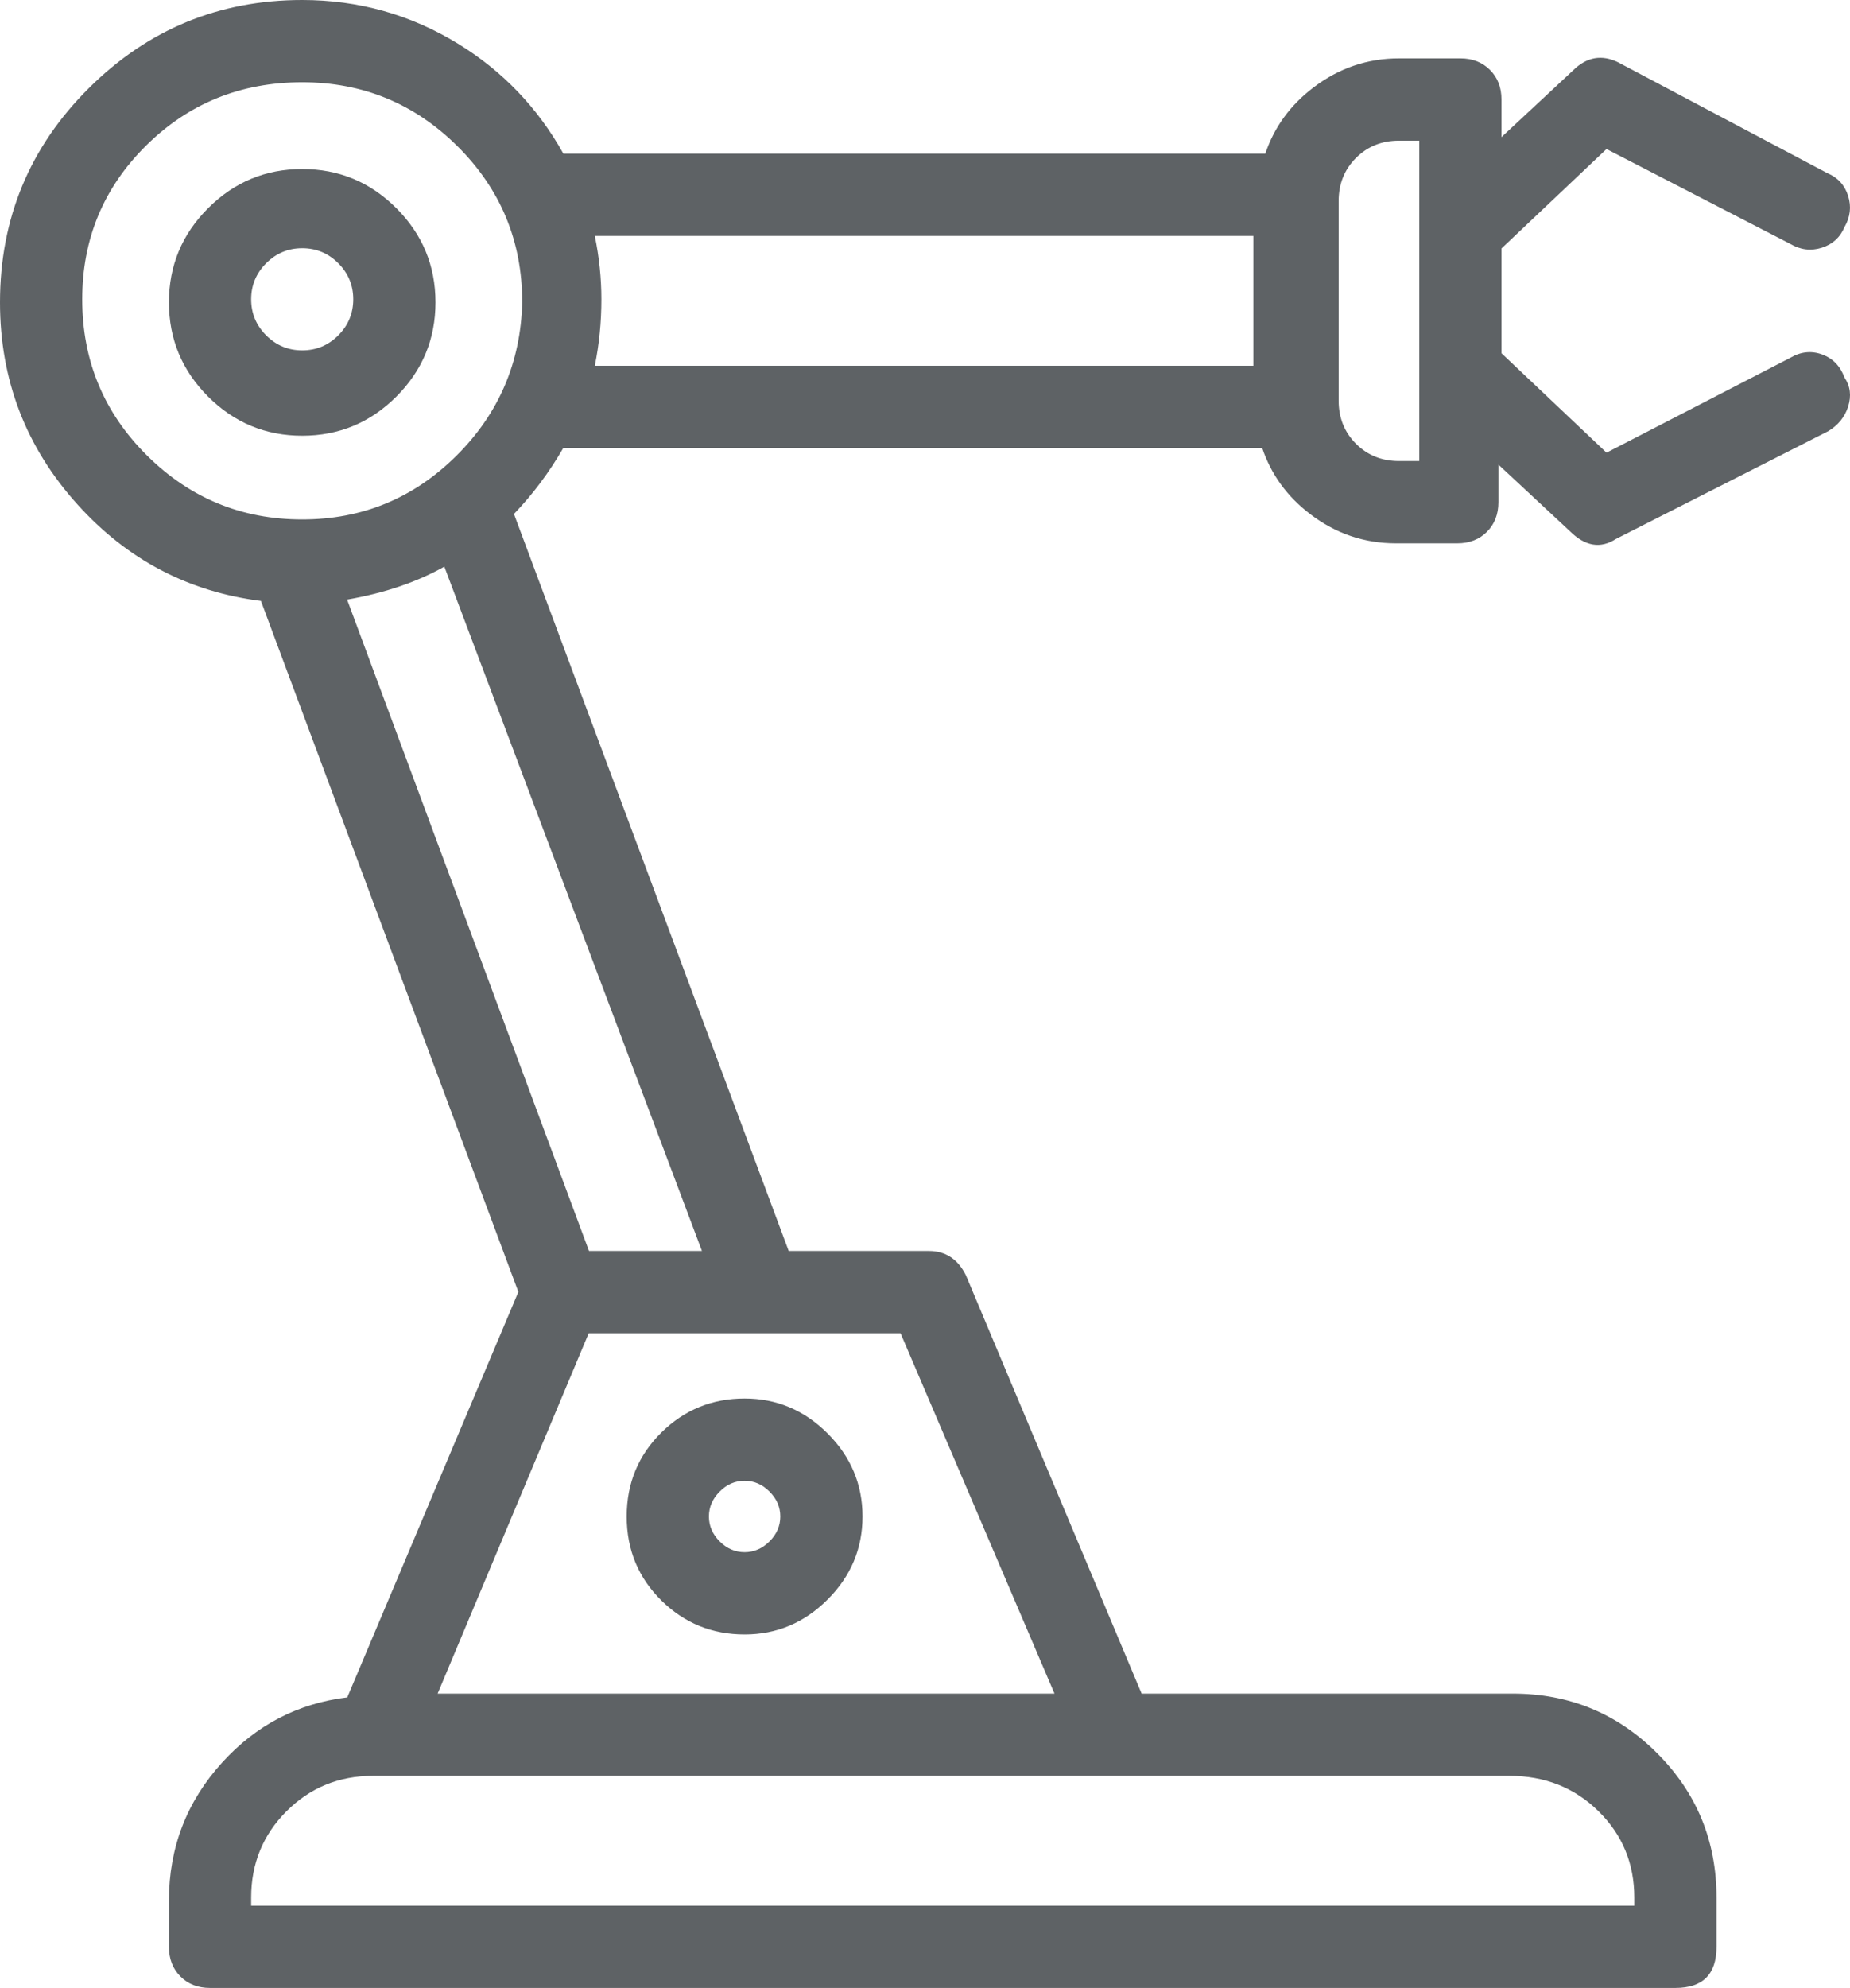 <svg xmlns="http://www.w3.org/2000/svg" xmlns:xlink="http://www.w3.org/1999/xlink" fill="none" version="1.1" width="44.504" height="47.796" viewBox="0 0 44.504 47.796"><g><g><path d="M7.27,4.314C5.645,4.314,4.314,5.644,4.314,7.27C4.314,8.896,5.645,10.226,7.27,10.226C8.896,10.226,10.226,8.896,10.226,7.27C10.226,5.644,8.896,4.314,7.27,4.314ZM7.27,8.674C6.458,8.674,5.792,8.009,5.792,7.196C5.792,6.383,6.458,5.718,7.27,5.718C8.083,5.718,8.748,6.383,8.748,7.196C8.748,8.009,8.083,8.674,7.27,8.674Z" fill="#5E6265" fill-opacity="1" style="mix-blend-mode:passthrough"/><path d="M9.535,9.535Q10.476,8.593,10.476,7.27Q10.476,5.947,9.535,5.006Q8.593,4.064,7.27,4.064Q5.948,4.064,5.006,5.006Q4.064,5.947,4.064,7.27Q4.064,8.593,5.006,9.535Q5.948,10.476,7.27,10.476Q8.593,10.476,9.535,9.535ZM9.181,5.359Q9.976,6.154,9.976,7.27Q9.976,8.386,9.181,9.181Q8.386,9.976,7.27,9.976Q6.155,9.976,5.36,9.181Q4.564,8.386,4.564,7.27Q4.564,6.154,5.36,5.359Q6.155,4.564,7.27,4.564Q8.386,4.564,9.181,5.359ZM8.491,8.417Q8.998,7.91,8.998,7.196Q8.998,6.483,8.491,5.976Q7.984,5.468,7.27,5.468Q6.557,5.468,6.05,5.976Q5.542,6.483,5.542,7.196Q5.542,7.91,6.05,8.417Q6.557,8.924,7.27,8.924Q7.984,8.924,8.491,8.417ZM8.138,6.329Q8.498,6.69,8.498,7.196Q8.498,7.702,8.138,8.063Q7.777,8.424,7.27,8.424Q6.764,8.424,6.403,8.063Q6.042,7.702,6.042,7.196Q6.042,6.69,6.403,6.329Q6.764,5.968,7.27,5.968Q7.777,5.968,8.138,6.329Z" fill-rule="evenodd" fill="#5E6265" fill-opacity="1"/></g><g><path d="M17.912,39.047C19.316,39.047,20.499,37.865,20.499,36.461C20.499,35.057,19.316,33.874,17.912,33.874C16.508,33.874,15.326,34.983,15.326,36.461C15.326,37.939,16.508,39.047,17.912,39.047ZM17.912,35.352C18.503,35.352,19.021,35.87,19.021,36.461C19.021,37.052,18.503,37.569,17.912,37.569C17.321,37.569,16.804,37.052,16.804,36.461C16.804,35.87,17.321,35.352,17.912,35.352Z" fill="#5E6265" fill-opacity="1" style="mix-blend-mode:passthrough"/><path d="M15.917,34.435Q15.076,35.26,15.076,36.461Q15.076,37.662,15.917,38.487Q16.744,39.297,17.912,39.297Q19.069,39.297,19.909,38.457Q20.749,37.618,20.749,36.461Q20.749,35.304,19.909,34.464Q19.069,33.624,17.912,33.624Q16.744,33.624,15.917,34.435ZM16.267,38.13Q15.576,37.452,15.576,36.461Q15.576,35.47,16.267,34.792Q16.948,34.124,17.912,34.124Q18.862,34.124,19.555,34.818Q20.249,35.511,20.249,36.461Q20.249,37.41,19.555,38.104Q18.862,38.797,17.912,38.797Q16.948,38.797,16.267,38.13ZM16.959,35.508Q16.554,35.914,16.554,36.461Q16.554,37.008,16.959,37.414Q17.365,37.819,17.912,37.819Q18.459,37.819,18.865,37.414Q19.271,37.008,19.271,36.461Q19.271,35.914,18.865,35.508Q18.459,35.102,17.912,35.102Q17.365,35.102,16.959,35.508ZM17.313,37.06Q17.054,36.801,17.054,36.461Q17.054,36.121,17.313,35.862Q17.572,35.602,17.912,35.602Q18.252,35.602,18.511,35.862Q18.771,36.121,18.771,36.461Q18.771,36.801,18.511,37.06Q18.252,37.319,17.912,37.319Q17.572,37.319,17.313,37.06Z" fill-rule="evenodd" fill="#5E6265" fill-opacity="1"/></g><g><path d="M43.186,8.822L38.604,11.187L35.87,8.601L35.87,5.866L38.604,3.28L43.186,5.645C43.555,5.866,43.999,5.719,44.147,5.349C44.368,4.98,44.22,4.536,43.851,4.388L38.826,1.728C38.53,1.58,38.235,1.654,38.013,1.876L35.87,3.871L35.87,2.393C35.87,1.95,35.574,1.654,35.131,1.654L33.653,1.654C32.249,1.654,30.992,2.615,30.623,3.945L13.404,3.945C12.222,1.728,9.931,0.25,7.27,0.25C3.428,0.25,0.25,3.354,0.25,7.27C0.25,10.892,2.984,13.848,6.458,14.217L12.739,31.066L8.527,41.043C6.162,41.264,4.314,43.26,4.314,45.698L4.314,46.807C4.314,47.25,4.61,47.546,5.053,47.546L40.304,47.546C40.747,47.546,41.043,47.25,41.043,46.807L41.043,45.624C41.043,43.038,38.974,40.969,36.387,40.969L27.297,40.969L23.011,30.771C22.863,30.475,22.642,30.327,22.346,30.327L18.799,30.327L12.074,12.296C12.591,11.778,13.035,11.187,13.404,10.522L30.549,10.522C30.919,11.852,32.175,12.813,33.579,12.813L35.057,12.813C35.5,12.813,35.796,12.517,35.796,12.074L35.796,10.596L37.939,12.591C38.161,12.813,38.53,12.887,38.752,12.739L43.851,10.153C44.22,9.931,44.368,9.487,44.147,9.192C43.999,8.748,43.555,8.601,43.186,8.822ZM39.565,45.624L39.565,46.068L5.792,46.068L5.792,45.624C5.792,43.851,7.197,42.447,8.97,42.447C18.429,42.447,26.854,42.447,36.313,42.447C38.161,42.447,39.565,43.851,39.565,45.624ZM25.745,40.969L10.153,40.969L13.995,31.805L21.829,31.805L25.745,40.969ZM17.247,30.327L13.995,30.327L8.009,14.217C9.044,14.069,10.005,13.774,10.818,13.256L17.247,30.327ZM7.27,12.739C4.241,12.739,1.728,10.3,1.728,7.197C1.728,4.167,4.167,1.728,7.27,1.728C10.3,1.728,12.813,4.167,12.813,7.27C12.739,10.3,10.3,12.739,7.27,12.739ZM13.995,5.423L30.401,5.423L30.401,9.044L13.995,9.044C14.143,8.453,14.217,7.862,14.217,7.197C14.217,6.605,14.143,6.014,13.995,5.423ZM34.392,11.335L33.653,11.335C32.692,11.335,31.953,10.596,31.953,9.635L31.953,4.832C31.953,3.871,32.692,3.132,33.653,3.132L34.392,3.132L34.392,11.335Z" fill="#5E6265" fill-opacity="1" style="mix-blend-mode:passthrough"/><path d="M44.371,9.076Q44.219,8.664,43.836,8.523Q43.445,8.379,43.065,8.604L38.647,10.884L36.12,8.493L36.12,5.974L38.647,3.583L43.065,5.863Q43.433,6.081,43.825,5.957Q44.213,5.834,44.371,5.461Q44.581,5.097,44.459,4.71Q44.335,4.319,43.957,4.162L38.94,1.506L38.938,1.504Q38.335,1.203,37.839,1.696L36.12,3.297L36.12,2.393Q36.12,1.957,35.843,1.681Q35.567,1.404,35.131,1.404L33.653,1.404Q32.518,1.404,31.599,2.102Q30.761,2.737,30.438,3.695L13.553,3.695Q12.628,2.039,11.022,1.053Q9.307,-9.999999999732445e-7,7.27,0Q4.273,0,2.143,2.114Q0,4.242,-9.999999999732445e-7,7.27Q0,10.064,1.866,12.131Q3.66,14.118,6.277,14.448L12.47,31.061L8.354,40.81Q6.574,41.026,5.349,42.371Q4.064,43.781,4.064,45.698L4.064,46.807Q4.064,47.243,4.341,47.52Q4.617,47.796,5.053,47.796L40.304,47.796Q41.293,47.796,41.293,46.807L41.293,45.624Q41.293,43.581,39.862,42.15Q38.431,40.719,36.387,40.719L27.463,40.719L23.238,30.666L23.235,30.659Q22.944,30.077,22.346,30.077L18.973,30.077L12.364,12.357Q13.043,11.65,13.55,10.772L30.364,10.772Q30.687,11.73,31.525,12.366Q32.444,13.063,33.579,13.063L35.057,13.063Q35.493,13.063,35.769,12.787Q36.046,12.51,36.046,12.074L36.046,11.17L37.766,12.771Q38.316,13.319,38.877,12.956L43.972,10.371L43.98,10.367Q44.34,10.15,44.459,9.775Q44.582,9.386,44.371,9.076ZM43.663,8.992Q43.838,9.057,43.909,9.271L43.922,9.309L43.947,9.342Q44.034,9.459,43.982,9.625Q43.922,9.816,43.729,9.934L38.626,12.523L38.613,12.531Q38.385,12.683,38.116,12.415L38.113,12.411L35.546,10.022L35.546,12.074Q35.546,12.303,35.416,12.433Q35.286,12.563,35.057,12.563L33.579,12.563Q32.612,12.563,31.827,11.967Q31.045,11.374,30.79,10.455L30.739,10.272L13.257,10.272L13.186,10.401Q12.648,11.368,11.897,12.119L11.784,12.232L18.625,30.577L22.346,30.577Q22.632,30.577,22.784,30.876L27.131,41.219L36.387,41.219Q38.223,41.219,39.508,42.504Q40.793,43.788,40.793,45.624L40.793,46.807Q40.793,47.296,40.304,47.296L5.053,47.296Q4.824,47.296,4.694,47.166Q4.564,47.036,4.564,46.807L4.564,45.698Q4.564,43.974,5.719,42.708Q6.865,41.45,8.55,41.292L8.699,41.278L13.008,31.072L6.638,13.985L6.484,13.969Q3.956,13.7,2.237,11.796Q0.5,9.872,0.5,7.27Q0.5,4.45,2.495,2.469Q4.479,0.5,7.27,0.5Q9.166,0.5,10.761,1.479Q12.315,2.433,13.184,4.063L13.254,4.195L30.813,4.195L30.864,4.012Q31.119,3.093,31.901,2.5Q32.686,1.904,33.653,1.904L35.131,1.904Q35.62,1.904,35.62,2.393L35.62,4.445L38.187,2.056L38.19,2.053Q38.431,1.812,38.712,1.95L43.746,4.616L43.758,4.621Q43.928,4.688,43.982,4.861Q44.039,5.042,43.932,5.22L43.922,5.238L43.914,5.256Q43.847,5.426,43.674,5.48Q43.493,5.537,43.315,5.43L43.308,5.426L38.561,2.976L35.62,5.759L35.62,8.708L38.561,11.491L43.308,9.041L43.315,9.037Q43.493,8.93,43.663,8.992ZM11.326,11.319Q13.005,9.655,13.063,7.277L13.063,7.274L13.063,7.27Q13.063,4.851,11.354,3.158Q9.659,1.478,7.27,1.478Q4.845,1.478,3.159,3.148Q1.478,4.814,1.478,7.197Q1.478,9.616,3.187,11.309Q4.882,12.989,7.27,12.989Q9.64,12.989,11.326,11.319ZM12.563,7.267Q12.562,5.059,11.002,3.513Q9.453,1.978,7.27,1.978Q5.051,1.978,3.511,3.504Q1.978,5.023,1.978,7.197Q1.978,9.408,3.539,10.954Q5.088,12.489,7.27,12.489Q9.434,12.489,10.974,10.963Q12.509,9.443,12.563,7.267ZM34.642,11.585L34.642,2.882L33.653,2.882Q32.829,2.882,32.266,3.445Q31.703,4.008,31.703,4.832L31.703,9.635Q31.703,10.459,32.266,11.022Q32.829,11.585,33.653,11.585L34.642,11.585ZM34.142,3.382L33.653,3.382Q33.036,3.382,32.619,3.798Q32.203,4.215,32.203,4.832L32.203,9.635Q32.203,10.252,32.619,10.669Q33.036,11.085,33.653,11.085L34.142,11.085L34.142,3.382ZM13.753,5.484Q13.967,6.341,13.967,7.197Q13.967,8.127,13.753,8.983L13.675,9.294L30.651,9.294L30.651,5.173L13.675,5.173L13.753,5.484ZM14.309,8.794Q14.467,8.021,14.467,7.197Q14.467,6.434,14.309,5.673L30.151,5.673L30.151,8.794L14.309,8.794ZM17.608,30.577L11.052,13.168L10.943,12.88L10.684,13.046Q9.595,13.738,7.974,13.97L7.667,14.014L13.822,30.577L17.608,30.577ZM10.689,13.624L16.886,30.077L14.169,30.077L8.35,14.416Q9.696,14.182,10.689,13.624ZM26.124,41.219L22.059,31.707L21.994,31.555L13.829,31.555L9.777,41.219L26.124,41.219ZM21.664,32.055L25.367,40.719L10.528,40.719L14.162,32.055L21.664,32.055ZM38.807,43.192Q37.795,42.197,36.313,42.197L22.642,42.197L8.97,42.197Q7.536,42.197,6.539,43.194Q5.542,44.191,5.542,45.624L5.542,46.318L39.815,46.318L39.815,45.624Q39.815,44.184,38.807,43.192ZM22.642,42.697L36.313,42.697Q37.591,42.697,38.456,43.549Q39.315,44.394,39.315,45.624L39.315,45.818L6.042,45.818L6.042,45.624Q6.042,44.398,6.893,43.547Q7.744,42.697,8.97,42.697L22.642,42.697Z" fill-rule="evenodd" fill="#5E6265" fill-opacity="1"/></g></g></svg>